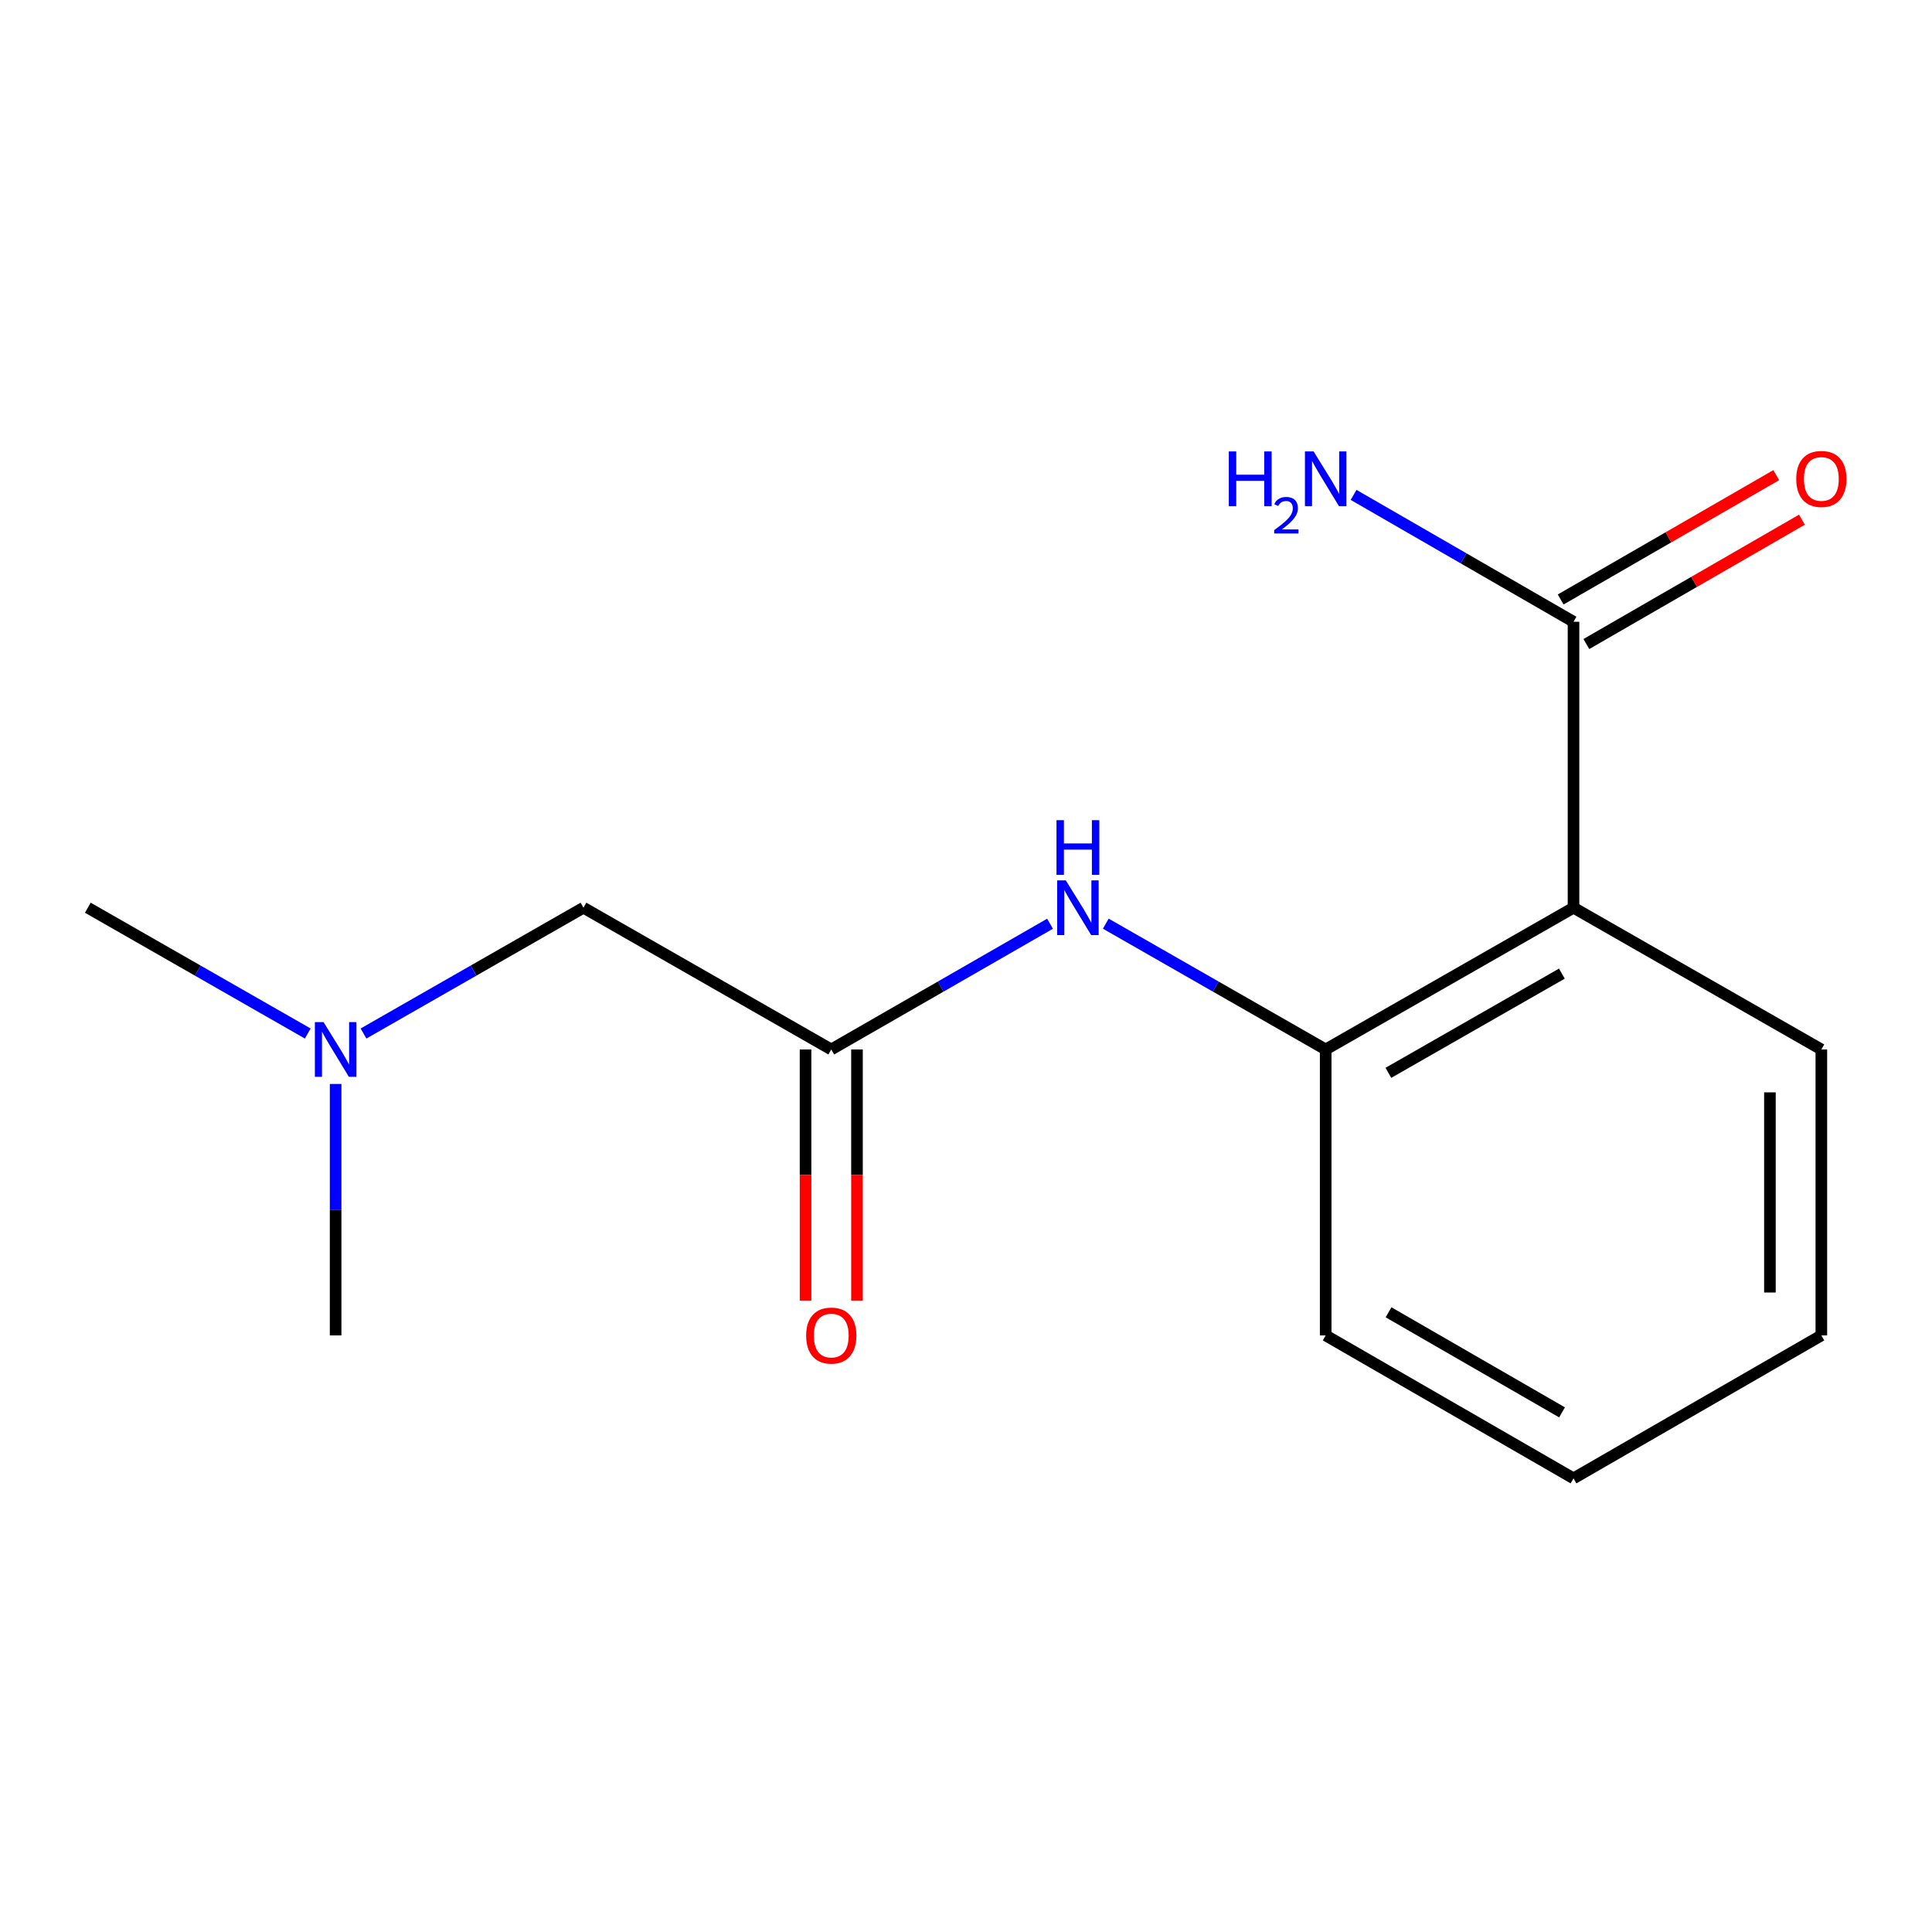 <?xml version='1.0' encoding='iso-8859-1'?>
<svg version='1.1' baseProfile='full'
              xmlns='http://www.w3.org/2000/svg'
                      xmlns:rdkit='http://www.rdkit.org/xml'
                      xmlns:xlink='http://www.w3.org/1999/xlink'
                  xml:space='preserve'
width='1000px' height='1000px' viewBox='0 0 1000 1000'>
<!-- END OF HEADER -->
<rect style='opacity:1.0;fill:#FFFFFF;stroke:none' width='1000' height='1000' x='0' y='0'> </rect>
<path class='bond-0' d='M 814.45,469.831 L 686.171,543.199' style='fill:none;fill-rule:evenodd;stroke:#000000;stroke-width:6px;stroke-linecap:butt;stroke-linejoin:miter;stroke-opacity:1' />
<path class='bond-0' d='M 808.424,503.944 L 718.629,555.302' style='fill:none;fill-rule:evenodd;stroke:#000000;stroke-width:6px;stroke-linecap:butt;stroke-linejoin:miter;stroke-opacity:1' />
<path class='bond-1' d='M 814.45,469.831 L 814.45,321.824' style='fill:none;fill-rule:evenodd;stroke:#000000;stroke-width:6px;stroke-linecap:butt;stroke-linejoin:miter;stroke-opacity:1' />
<path class='bond-9' d='M 814.45,469.831 L 942.729,543.199' style='fill:none;fill-rule:evenodd;stroke:#000000;stroke-width:6px;stroke-linecap:butt;stroke-linejoin:miter;stroke-opacity:1' />
<path class='bond-2' d='M 686.171,543.199 L 629.263,510.644' style='fill:none;fill-rule:evenodd;stroke:#000000;stroke-width:6px;stroke-linecap:butt;stroke-linejoin:miter;stroke-opacity:1' />
<path class='bond-2' d='M 629.263,510.644 L 572.355,478.089' style='fill:none;fill-rule:evenodd;stroke:#0000FF;stroke-width:6px;stroke-linecap:butt;stroke-linejoin:miter;stroke-opacity:1' />
<path class='bond-10' d='M 686.171,543.199 L 686.171,691.207' style='fill:none;fill-rule:evenodd;stroke:#000000;stroke-width:6px;stroke-linecap:butt;stroke-linejoin:miter;stroke-opacity:1' />
<path class='bond-4' d='M 821.101,333.353 L 876.89,301.169' style='fill:none;fill-rule:evenodd;stroke:#000000;stroke-width:6px;stroke-linecap:butt;stroke-linejoin:miter;stroke-opacity:1' />
<path class='bond-4' d='M 876.89,301.169 L 932.678,268.984' style='fill:none;fill-rule:evenodd;stroke:#FF0000;stroke-width:6px;stroke-linecap:butt;stroke-linejoin:miter;stroke-opacity:1' />
<path class='bond-4' d='M 807.799,310.295 L 863.587,278.11' style='fill:none;fill-rule:evenodd;stroke:#000000;stroke-width:6px;stroke-linecap:butt;stroke-linejoin:miter;stroke-opacity:1' />
<path class='bond-4' d='M 863.587,278.11 L 919.376,245.926' style='fill:none;fill-rule:evenodd;stroke:#FF0000;stroke-width:6px;stroke-linecap:butt;stroke-linejoin:miter;stroke-opacity:1' />
<path class='bond-7' d='M 814.45,321.824 L 757.532,288.988' style='fill:none;fill-rule:evenodd;stroke:#000000;stroke-width:6px;stroke-linecap:butt;stroke-linejoin:miter;stroke-opacity:1' />
<path class='bond-7' d='M 757.532,288.988 L 700.613,256.152' style='fill:none;fill-rule:evenodd;stroke:#0000FF;stroke-width:6px;stroke-linecap:butt;stroke-linejoin:miter;stroke-opacity:1' />
<path class='bond-3' d='M 543.5,478.119 L 486.881,510.659' style='fill:none;fill-rule:evenodd;stroke:#0000FF;stroke-width:6px;stroke-linecap:butt;stroke-linejoin:miter;stroke-opacity:1' />
<path class='bond-3' d='M 486.881,510.659 L 430.263,543.199' style='fill:none;fill-rule:evenodd;stroke:#000000;stroke-width:6px;stroke-linecap:butt;stroke-linejoin:miter;stroke-opacity:1' />
<path class='bond-5' d='M 416.953,543.199 L 416.953,608.193' style='fill:none;fill-rule:evenodd;stroke:#000000;stroke-width:6px;stroke-linecap:butt;stroke-linejoin:miter;stroke-opacity:1' />
<path class='bond-5' d='M 416.953,608.193 L 416.953,673.187' style='fill:none;fill-rule:evenodd;stroke:#FF0000;stroke-width:6px;stroke-linecap:butt;stroke-linejoin:miter;stroke-opacity:1' />
<path class='bond-5' d='M 443.573,543.199 L 443.573,608.193' style='fill:none;fill-rule:evenodd;stroke:#000000;stroke-width:6px;stroke-linecap:butt;stroke-linejoin:miter;stroke-opacity:1' />
<path class='bond-5' d='M 443.573,608.193 L 443.573,673.187' style='fill:none;fill-rule:evenodd;stroke:#FF0000;stroke-width:6px;stroke-linecap:butt;stroke-linejoin:miter;stroke-opacity:1' />
<path class='bond-6' d='M 430.263,543.199 L 301.998,469.831' style='fill:none;fill-rule:evenodd;stroke:#000000;stroke-width:6px;stroke-linecap:butt;stroke-linejoin:miter;stroke-opacity:1' />
<path class='bond-8' d='M 301.998,469.831 L 245.076,502.388' style='fill:none;fill-rule:evenodd;stroke:#000000;stroke-width:6px;stroke-linecap:butt;stroke-linejoin:miter;stroke-opacity:1' />
<path class='bond-8' d='M 245.076,502.388 L 188.153,534.944' style='fill:none;fill-rule:evenodd;stroke:#0000FF;stroke-width:6px;stroke-linecap:butt;stroke-linejoin:miter;stroke-opacity:1' />
<path class='bond-11' d='M 159.285,534.943 L 102.37,502.387' style='fill:none;fill-rule:evenodd;stroke:#0000FF;stroke-width:6px;stroke-linecap:butt;stroke-linejoin:miter;stroke-opacity:1' />
<path class='bond-11' d='M 102.37,502.387 L 45.455,469.831' style='fill:none;fill-rule:evenodd;stroke:#000000;stroke-width:6px;stroke-linecap:butt;stroke-linejoin:miter;stroke-opacity:1' />
<path class='bond-12' d='M 173.719,561.06 L 173.719,626.133' style='fill:none;fill-rule:evenodd;stroke:#0000FF;stroke-width:6px;stroke-linecap:butt;stroke-linejoin:miter;stroke-opacity:1' />
<path class='bond-12' d='M 173.719,626.133 L 173.719,691.207' style='fill:none;fill-rule:evenodd;stroke:#000000;stroke-width:6px;stroke-linecap:butt;stroke-linejoin:miter;stroke-opacity:1' />
<path class='bond-13' d='M 942.729,543.199 L 942.729,691.207' style='fill:none;fill-rule:evenodd;stroke:#000000;stroke-width:6px;stroke-linecap:butt;stroke-linejoin:miter;stroke-opacity:1' />
<path class='bond-13' d='M 916.109,565.401 L 916.109,669.006' style='fill:none;fill-rule:evenodd;stroke:#000000;stroke-width:6px;stroke-linecap:butt;stroke-linejoin:miter;stroke-opacity:1' />
<path class='bond-15' d='M 686.171,691.207 L 814.45,765.196' style='fill:none;fill-rule:evenodd;stroke:#000000;stroke-width:6px;stroke-linecap:butt;stroke-linejoin:miter;stroke-opacity:1' />
<path class='bond-15' d='M 718.713,679.246 L 808.508,731.038' style='fill:none;fill-rule:evenodd;stroke:#000000;stroke-width:6px;stroke-linecap:butt;stroke-linejoin:miter;stroke-opacity:1' />
<path class='bond-14' d='M 942.729,691.207 L 814.45,765.196' style='fill:none;fill-rule:evenodd;stroke:#000000;stroke-width:6px;stroke-linecap:butt;stroke-linejoin:miter;stroke-opacity:1' />
<path  class='atom-3' d='M 551.661 455.671
L 560.941 470.671
Q 561.861 472.151, 563.341 474.831
Q 564.821 477.511, 564.901 477.671
L 564.901 455.671
L 568.661 455.671
L 568.661 483.991
L 564.781 483.991
L 554.821 467.591
Q 553.661 465.671, 552.421 463.471
Q 551.221 461.271, 550.861 460.591
L 550.861 483.991
L 547.181 483.991
L 547.181 455.671
L 551.661 455.671
' fill='#0000FF'/>
<path  class='atom-3' d='M 546.841 424.519
L 550.681 424.519
L 550.681 436.559
L 565.161 436.559
L 565.161 424.519
L 569.001 424.519
L 569.001 452.839
L 565.161 452.839
L 565.161 439.759
L 550.681 439.759
L 550.681 452.839
L 546.841 452.839
L 546.841 424.519
' fill='#0000FF'/>
<path  class='atom-5' d='M 929.729 247.9
Q 929.729 241.1, 933.089 237.3
Q 936.449 233.5, 942.729 233.5
Q 949.009 233.5, 952.369 237.3
Q 955.729 241.1, 955.729 247.9
Q 955.729 254.78, 952.329 258.7
Q 948.929 262.58, 942.729 262.58
Q 936.489 262.58, 933.089 258.7
Q 929.729 254.82, 929.729 247.9
M 942.729 259.38
Q 947.049 259.38, 949.369 256.5
Q 951.729 253.58, 951.729 247.9
Q 951.729 242.34, 949.369 239.54
Q 947.049 236.7, 942.729 236.7
Q 938.409 236.7, 936.049 239.5
Q 933.729 242.3, 933.729 247.9
Q 933.729 253.62, 936.049 256.5
Q 938.409 259.38, 942.729 259.38
' fill='#FF0000'/>
<path  class='atom-6' d='M 417.263 691.287
Q 417.263 684.487, 420.623 680.687
Q 423.983 676.887, 430.263 676.887
Q 436.543 676.887, 439.903 680.687
Q 443.263 684.487, 443.263 691.287
Q 443.263 698.167, 439.863 702.087
Q 436.463 705.967, 430.263 705.967
Q 424.023 705.967, 420.623 702.087
Q 417.263 698.207, 417.263 691.287
M 430.263 702.767
Q 434.583 702.767, 436.903 699.887
Q 439.263 696.967, 439.263 691.287
Q 439.263 685.727, 436.903 682.927
Q 434.583 680.087, 430.263 680.087
Q 425.943 680.087, 423.583 682.887
Q 421.263 685.687, 421.263 691.287
Q 421.263 697.007, 423.583 699.887
Q 425.943 702.767, 430.263 702.767
' fill='#FF0000'/>
<path  class='atom-8' d='M 636.038 233.66
L 639.878 233.66
L 639.878 245.7
L 654.358 245.7
L 654.358 233.66
L 658.198 233.66
L 658.198 261.98
L 654.358 261.98
L 654.358 248.9
L 639.878 248.9
L 639.878 261.98
L 636.038 261.98
L 636.038 233.66
' fill='#0000FF'/>
<path  class='atom-8' d='M 659.571 260.986
Q 660.257 259.217, 661.894 258.241
Q 663.531 257.237, 665.801 257.237
Q 668.626 257.237, 670.21 258.769
Q 671.794 260.3, 671.794 263.019
Q 671.794 265.791, 669.735 268.378
Q 667.702 270.965, 663.478 274.028
L 672.111 274.028
L 672.111 276.14
L 659.518 276.14
L 659.518 274.371
Q 663.003 271.889, 665.062 270.041
Q 667.147 268.193, 668.151 266.53
Q 669.154 264.867, 669.154 263.151
Q 669.154 261.356, 668.256 260.353
Q 667.359 259.349, 665.801 259.349
Q 664.296 259.349, 663.293 259.957
Q 662.29 260.564, 661.577 261.91
L 659.571 260.986
' fill='#0000FF'/>
<path  class='atom-8' d='M 679.911 233.66
L 689.191 248.66
Q 690.111 250.14, 691.591 252.82
Q 693.071 255.5, 693.151 255.66
L 693.151 233.66
L 696.911 233.66
L 696.911 261.98
L 693.031 261.98
L 683.071 245.58
Q 681.911 243.66, 680.671 241.46
Q 679.471 239.26, 679.111 238.58
L 679.111 261.98
L 675.431 261.98
L 675.431 233.66
L 679.911 233.66
' fill='#0000FF'/>
<path  class='atom-9' d='M 167.459 529.039
L 176.739 544.039
Q 177.659 545.519, 179.139 548.199
Q 180.619 550.879, 180.699 551.039
L 180.699 529.039
L 184.459 529.039
L 184.459 557.359
L 180.579 557.359
L 170.619 540.959
Q 169.459 539.039, 168.219 536.839
Q 167.019 534.639, 166.659 533.959
L 166.659 557.359
L 162.979 557.359
L 162.979 529.039
L 167.459 529.039
' fill='#0000FF'/>
</svg>
